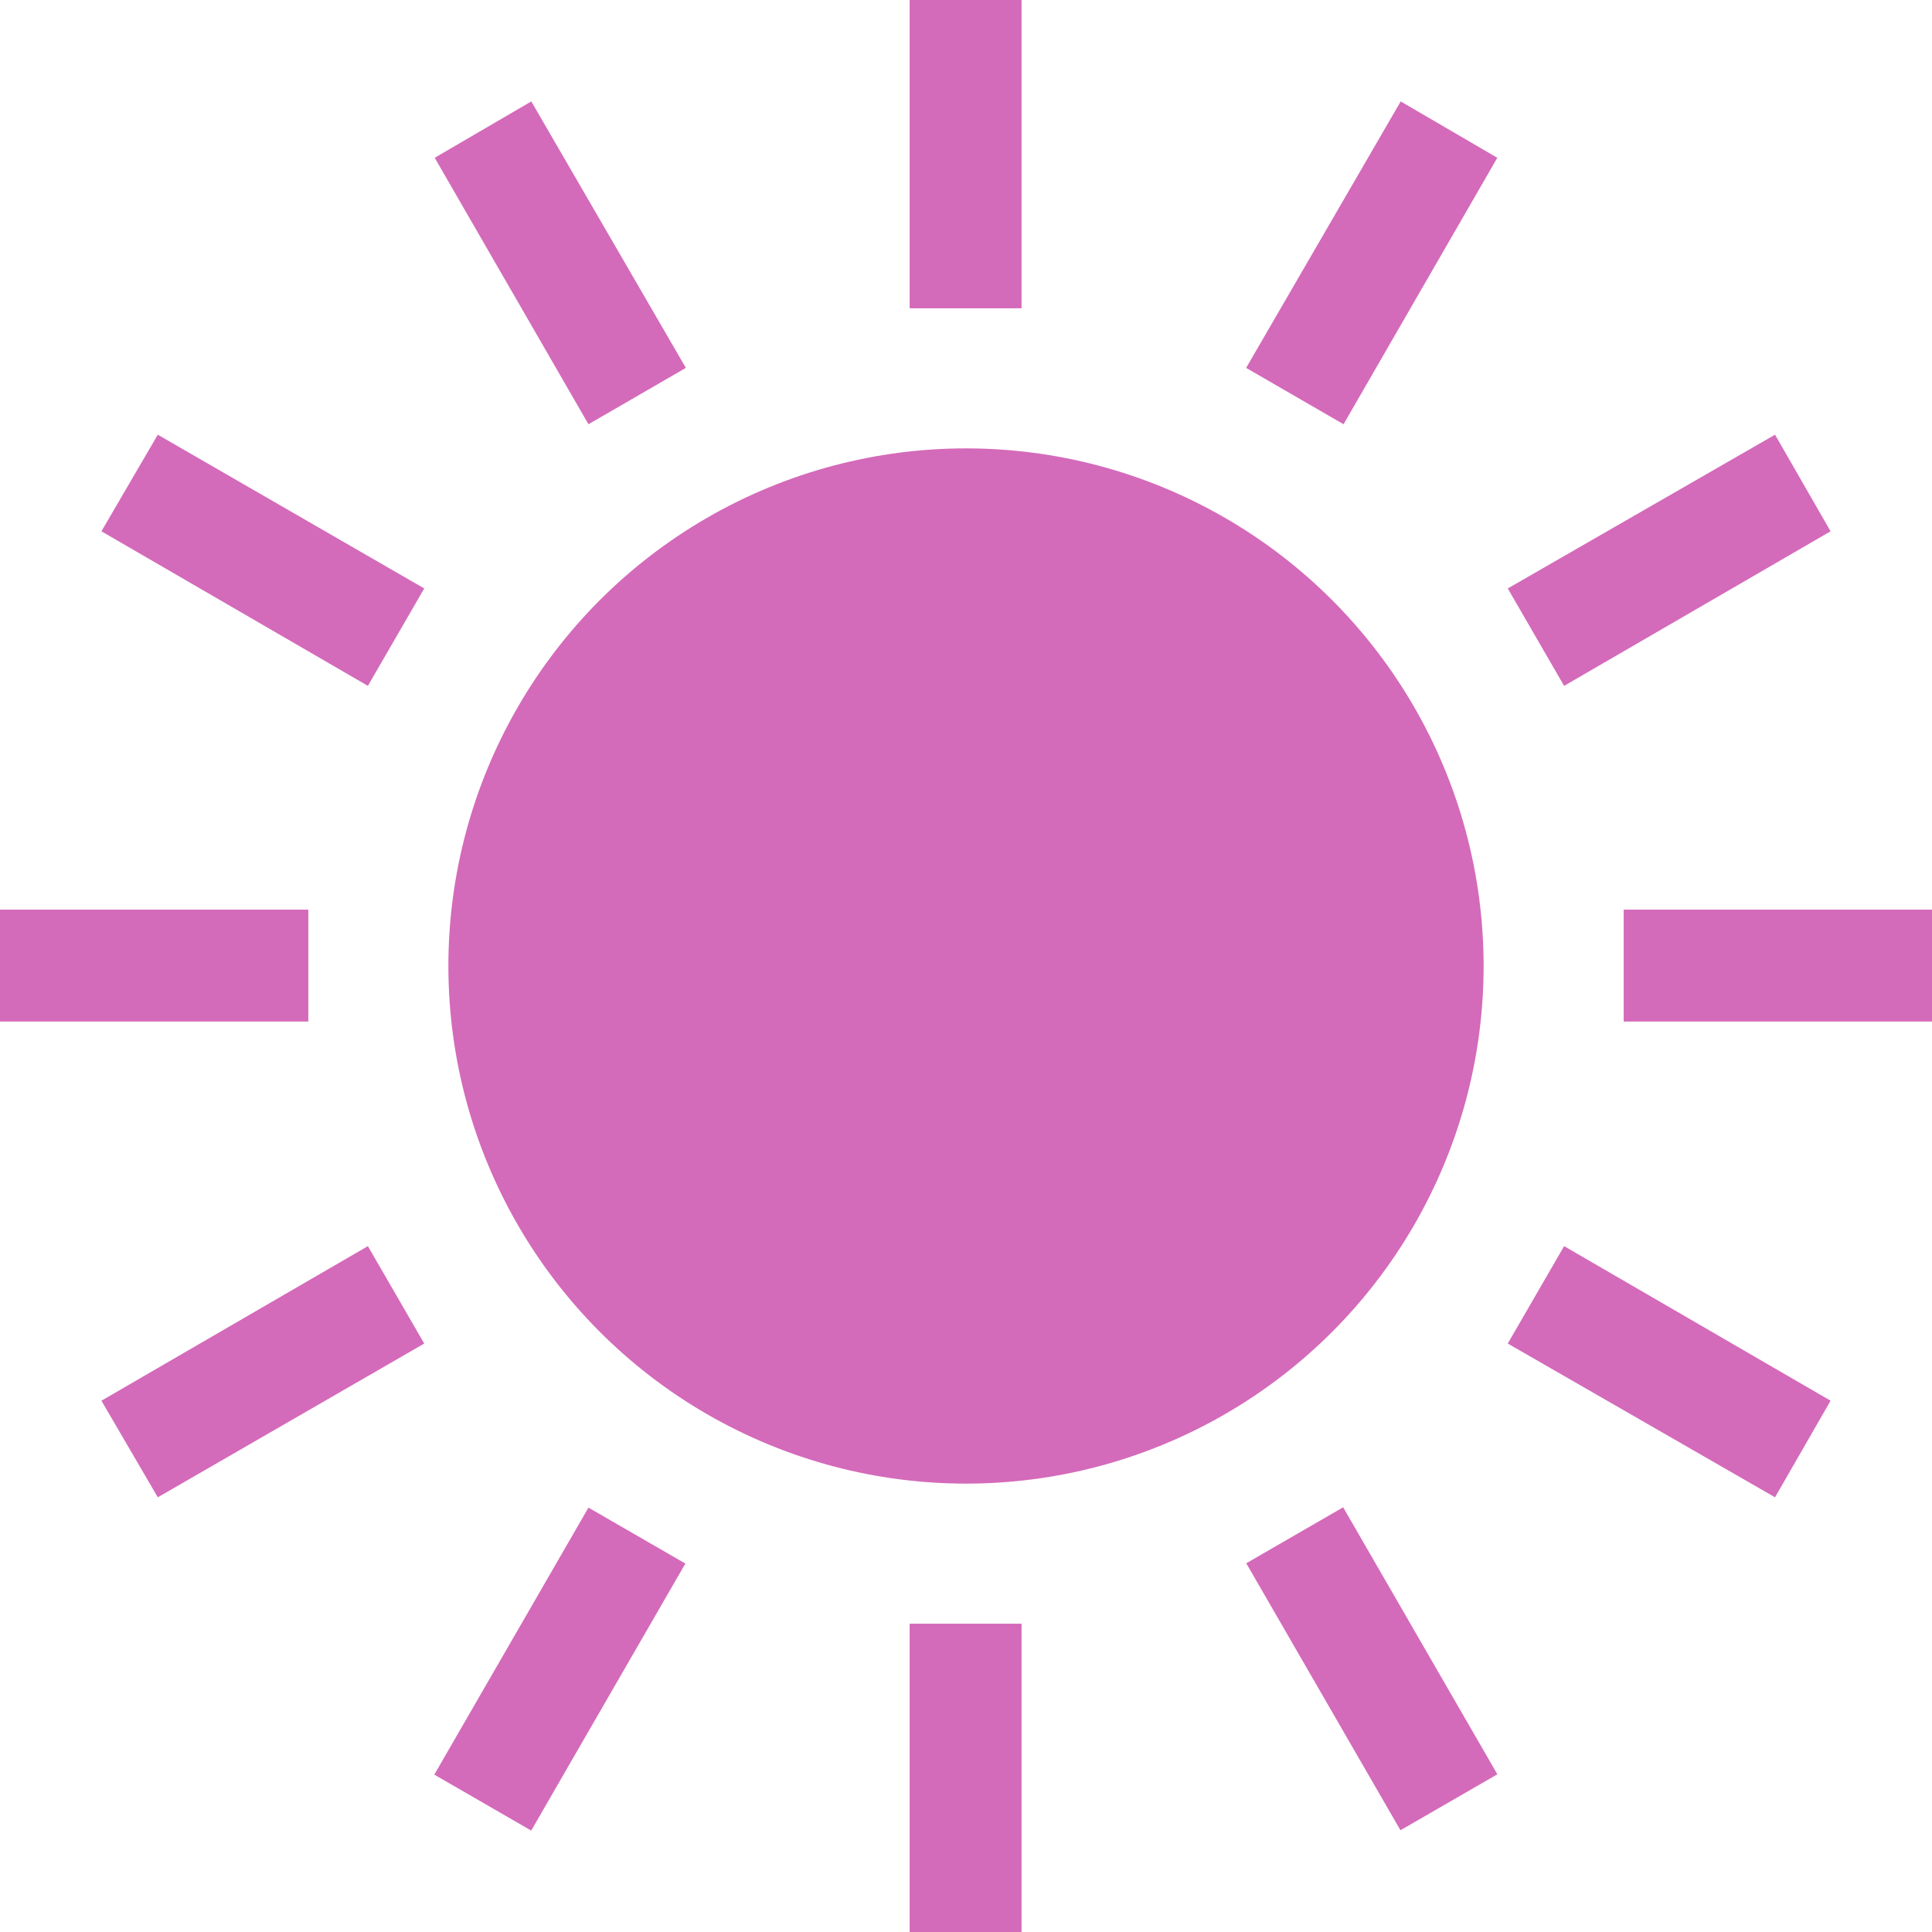 <svg id="ed641ef7-21fe-46c2-89a3-fcfbf84e1cb9" data-name="b7e905b8-217e-438d-b085-33a3fba3ef15" xmlns="http://www.w3.org/2000/svg" viewBox="0 0 24 24"><defs><style>.af7621fe-60d8-4c6a-9982-b442aa3a8de2{fill:#d46aba}</style></defs><circle class="af7621fe-60d8-4c6a-9982-b442aa3a8de2" cx="12" cy="12" r="6.43"/><path class="af7621fe-60d8-4c6a-9982-b442aa3a8de2" d="M11.3 0h1.39v3.83H11.3zm0 20.17h1.39V24H11.3zM8.52 4.57L6.6 1.26l-1.2.7 1.91 3.31 1.21-.7z"/><path class="af7621fe-60d8-4c6a-9982-b442aa3a8de2" transform="rotate(-30.01 17.034 20.74)" d="M16.35 18.82h1.39v3.83h-1.39z"/><path class="af7621fe-60d8-4c6a-9982-b442aa3a8de2" d="M1.26 6.6l3.31 1.92.7-1.21L1.96 5.4l-.7 1.2zm17.47 10.09l3.32 1.91.69-1.2-3.31-1.92-.7 1.21zM0 11.3h3.83v1.39H0zm20.17 0H24v1.39h-3.83zM1.26 17.4l.7 1.2 3.31-1.91-.7-1.21-3.31 1.92zM22.74 6.6l-.69-1.2-3.32 1.91.7 1.21 3.31-1.92z"/><path class="af7621fe-60d8-4c6a-9982-b442aa3a8de2" transform="rotate(-60 6.954 20.735)" d="M5.04 20.04h3.83v1.39H5.04z"/><path class="af7621fe-60d8-4c6a-9982-b442aa3a8de2" d="M15.48 4.57l1.21.7 1.91-3.31-1.2-.7-1.92 3.31z"/></svg>